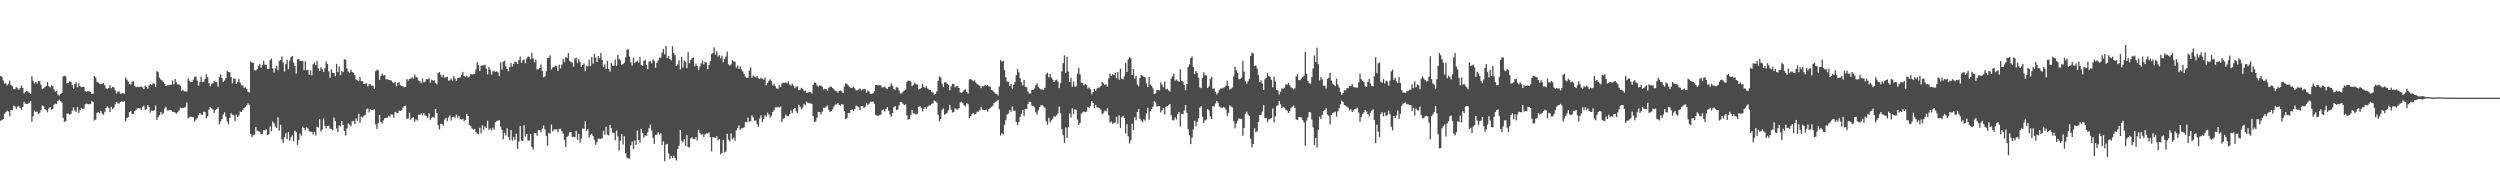 <?xml version="1.0" encoding="UTF-8"?>
<svg xmlns="http://www.w3.org/2000/svg" width="1920" height="150">
  <path d="M0 58.388h1v34.389H0zM1 58.865h1v33.237H1zM2 61.741h1v29.636H2zM3 64.222h1v23.165H3zM4 63.923h1v22.229H4zM5 65.644h1v19.275H5zM6 64.305h1v21.401H6zM7 61.959h1v27.338H7zM8 65.348h1v19.094H8zM9 66.196h1v18.470H9zM10 68.468h1v12.692H10zM11 68.466h1v13.322H11zM12 66.851h1v16.761H12zM13 67.802h1v14.200H13zM14 69.031h1v12.278H14zM15 67.568h1v15.421H15zM16 65.861h1v18.483H16zM17 67.522h1v14.592H17zM18 71.791h1v6.353H18zM19 70.636h1v9.027H19zM20 69.936h1v9.950H20zM21 70.357h1v9.313H21zM22 71.221h1v7.585H22zM23 72.187h1v5.459H23zM24 58.631h1v34.776H24zM25 62.005h1v27.277H25zM26 64.002h1v20.883H26zM27 62.963h1v23.115H27zM28 64.264h1v21.358H28zM29 62.281h1v25.396H29zM30 62.334h1v24.333H30zM31 65.085h1v19.528H31zM32 68.463h1v12.588H32zM33 67.873h1v13.813H33zM34 66.800h1v16.909H34zM35 65.955h1v18.623H35zM36 63.046h1v23.271H36zM37 66.207h1v17.021H37zM38 67.145h1v15.061H38zM39 65.552h1v18.679H39zM40 66.096h1v17.646H40zM41 68.720h1v11.659H41zM42 70.466h1v9.179H42zM43 69.875h1v10.114H43zM44 72.575h1v5.034H44zM45 73.297h1v3.371H45zM46 72.163h1v5.505H46zM47 71.296h1v7.442H47zM48 58.658h1v31.812H48zM49 58.132h1v35.553H49zM50 58.675h1v34.314H50zM51 64.055h1v23.232H51zM52 63.748h1v23.464H52zM53 62.510h1v25.592H53zM54 62.748h1v24.715H54zM55 65.380h1v19.606H55zM56 68.315h1v14.115H56zM57 64.465h1v20.532H57zM58 63.254h1v22.619H58zM59 67.081h1v15.223H59zM60 63.940h1v22.749H60zM61 66.200h1v18.453H61zM62 66.954h1v16.088H62zM63 66.610h1v17.154H63zM64 66.773h1v16.690H64zM65 69.992h1v10.130H65zM66 70.428h1v9.144H66zM67 69.840h1v10.191H67zM68 70.226h1v9.773H68zM69 70.519h1v9.446H69zM70 72.182h1v5.417H70zM71 71.898h1v6.397H71zM72 58.313h1v34.184H72zM73 59.472h1v32.414H73zM74 62.848h1v23.957H74zM75 63.380h1v22.640H75zM76 64.214h1v22.690H76zM77 64.718h1v20.451H77zM78 64.437h1v22.863H78zM79 63.740h1v24.447H79zM80 65.438h1v20.409H80zM81 67.920h1v15.040H81zM82 68.174h1v13.500H82zM83 67.613h1v15.170H83zM84 65.330h1v20.675H84zM85 67.812h1v14.219H85zM86 66.727h1v17.050H86zM87 67.124h1v15.506H87zM88 69.343h1v10.851H88zM89 71.762h1v6.523H89zM90 70.410h1v9.058H90zM91 70.323h1v9.208H91zM92 71.816h1v6.513H92zM93 71.841h1v5.996H93zM94 71.430h1v6.825H94zM95 72.028h1v5.780H95zM96 59.582h1v33.590H96zM97 61.177h1v29.533H97zM98 62.688h1v27.203H98zM99 64.594h1v21.397H99zM100 64.922h1v20.300H100zM101 62.738h1v24.814H101zM102 62.477h1v25.036H102zM103 65.905h1v19.376H103zM104 66.969h1v17.417H104zM105 66.543h1v16.786H105zM106 66.955h1v16.041H106zM107 66.606h1v16.613H107zM108 66.545h1v17.772H108zM109 67.129h1v14.946H109zM110 68.408h1v12.679H110zM111 65.736h1v18.539H111zM112 66.712h1v16.954H112zM113 68.132h1v12.491H113zM114 65.635h1v16.717H114zM115 64.499h1v22.047H115zM116 65.239h1v19.609H116zM117 63.981h1v21.275H117zM118 64.165h1v20.434H118zM119 66.875h1v14.184H119zM120 54.649h1v37.322H120zM121 55.488h1v34.589H121zM122 59.554h1v28.931H122zM123 61.026h1v25.033H123zM124 61.722h1v26.211H124zM125 63.102h1v23.775H125zM126 64.488h1v18.840H126zM127 66.059h1v16.015H127zM128 65.553h1v19.344H128zM129 65.485h1v19.395H129zM130 64.995h1v19.458H130zM131 65.171h1v19.543H131zM132 61.869h1v23.965H132zM133 64.771h1v21.281H133zM134 60.617h1v25.834H134zM135 63.289h1v24.111H135zM136 65.019h1v21.124H136zM137 64.652h1v20.286H137zM138 65.881h1v16.697H138zM139 69.748h1v13.272H139zM140 68.977h1v14.000H140zM141 70.057h1v12.573H141zM142 70.239h1v11.850H142zM143 70.300h1v8.406H143zM144 60.215h1v30.728H144zM145 61.966h1v28.153H145zM146 63.060h1v26.546H146zM147 63.016h1v26.777H147zM148 61.178h1v28.990H148zM149 58.991h1v34.295H149zM150 58.682h1v33.156H150zM151 61.857h1v28.981H151zM152 65.772h1v22.817H152zM153 63.097h1v23.706H153zM154 58.862h1v29.037H154zM155 63.059h1v25.103H155zM156 62.677h1v23.082H156zM157 60.636h1v25.518H157zM158 57.002h1v33.822H158zM159 59.191h1v30.155H159zM160 63.929h1v20.242H160zM161 66.283h1v16.042H161zM162 64.447h1v18.682H162zM163 63.943h1v20.220H163zM164 62.195h1v24.625H164zM165 63.112h1v21.449H165zM166 63.143h1v20.591H166zM167 66.547h1v15.860H167zM168 59.096h1v36.515H168zM169 57.131h1v36.135H169zM170 59.979h1v31.488H170zM171 62.863h1v25.061H171zM172 61.801h1v24.544H172zM173 60.005h1v29.678H173zM174 54.390h1v39.061H174zM175 55.289h1v40.180H175zM176 55.485h1v35.057H176zM177 59.149h1v27.778H177zM178 64.109h1v24.030H178zM179 60.160h1v28.414H179zM180 60.469h1v32.631H180zM181 64.356h1v23.656H181zM182 63.142h1v26.716H182zM183 60.699h1v27.933H183zM184 63.481h1v22.243H184zM185 65.488h1v20.509H185zM186 65.675h1v18.786H186zM187 67.695h1v15.282H187zM188 66.875h1v15.243H188zM189 68.328h1v12.677H189zM190 70.378h1v9.000H190zM191 71.002h1v9.540H191zM192 47.156h1v55.772H192zM193 48.235h1v57.064H193zM194 48.164h1v55.743H194zM195 54.022h1v49.230H195zM196 54.030h1v43.629H196zM197 53.133h1v47.202H197zM198 50.524h1v50.331H198zM199 49.274h1v51.854H199zM200 51.995h1v50.974H200zM201 49.815h1v53.022H201zM202 46.676h1v53.160H202zM203 49.603h1v50.720H203zM204 49.815h1v49.500H204zM205 52.952h1v50.754H205zM206 53.102h1v49.853H206zM207 46.133h1v50.959H207zM208 44.886h1v55.997H208zM209 52.572h1v40.832H209zM210 55.687h1v39.091H210zM211 52.510h1v44.743H211zM212 50.493h1v47.772H212zM213 53.946h1v36.224H213zM214 46.897h1v53.482H214zM215 46.039h1v49.879H215zM216 43.322h1v63.661H216zM217 48.056h1v61.659H217zM218 55.005h1v50.456H218zM219 49.196h1v53.216H219zM220 45.785h1v61.108H220zM221 53.159h1v48.316H221zM222 46.521h1v61.604H222zM223 43.887h1v61.590H223zM224 42.928h1v60.994H224zM225 47.900h1v60.599H225zM226 50.708h1v49.730H226zM227 56.545h1v44.967H227zM228 45.502h1v65.763H228zM229 45.375h1v62.074H229zM230 46.786h1v55.820H230zM231 46.989h1v57.236H231zM232 46.724h1v50.525H232zM233 53.903h1v44.444H233zM234 47.083h1v52.994H234zM235 53.937h1v43.886H235zM236 53.553h1v45.126H236zM237 57.479h1v43.344H237zM238 54.009h1v47.286H238zM239 57.885h1v43.361H239zM240 49.337h1v54.039H240zM241 47.966h1v53.436H241zM242 49.954h1v54.139H242zM243 46.626h1v50.726H243zM244 52.432h1v45.580H244zM245 54.411h1v37.132H245zM246 51.571h1v49.426H246zM247 53.262h1v46.235H247zM248 55.333h1v35.569H248zM249 52.489h1v44.068H249zM250 47.191h1v51.457H250zM251 49.074h1v47.704H251zM252 54.778h1v41.796H252zM253 59.672h1v39.096H253zM254 53.226h1v45.916H254zM255 55.933h1v44.214H255zM256 56.048h1v34.201H256zM257 58.453h1v34.603H257zM258 49.000h1v49.722H258zM259 55.353h1v45.998H259zM260 51.075h1v45.248H260zM261 57.747h1v39.299H261zM262 54.473h1v38.564H262zM263 55.424h1v40.500H263zM264 45.405h1v55.278H264zM265 45.978h1v58.135H265zM266 52.559h1v46.036H266zM267 54.920h1v39.886H267zM268 55.797h1v39.950H268zM269 53.341h1v43.666H269zM270 55.293h1v37.796H270zM271 55.920h1v36.977H271zM272 57.539h1v37.740H272zM273 61.074h1v29.834H273zM274 61.727h1v31.049H274zM275 62.324h1v25.001H275zM276 59.268h1v35.044H276zM277 62.323h1v27.193H277zM278 62.426h1v27.803H278zM279 64.515h1v24.423H279zM280 64.320h1v23.899H280zM281 63.966h1v20.047H281zM282 66.417h1v16.954H282zM283 64.730h1v21.668H283zM284 64.602h1v19.446H284zM285 65.977h1v18.403H285zM286 65.623h1v18.918H286zM287 68.236h1v15.410H287zM288 54.668h1v40.886H288zM289 53.570h1v45.539H289zM290 53.976h1v40.674H290zM291 61.254h1v27.016H291zM292 58.359h1v35.328H292zM293 56.459h1v38.522H293zM294 57.925h1v34.522H294zM295 57.605h1v33.184H295zM296 60.872h1v29.752H296zM297 60.923h1v29.504H297zM298 61.285h1v27.477H298zM299 61.589h1v28.170H299zM300 61.775h1v25.960H300zM301 63.279h1v24.858H301zM302 63.875h1v26.657H302zM303 62.783h1v23.097H303zM304 66.178h1v20.529H304zM305 63.663h1v23.330H305zM306 63.135h1v21.823H306zM307 65.398h1v19.730H307zM308 65.895h1v18.853H308zM309 66.286h1v16.274H309zM310 67.038h1v14.428H310zM311 66.834h1v14.241H311zM312 60.732h1v30.683H312zM313 61.918h1v29.030H313zM314 60.537h1v25.955H314zM315 60.447h1v31.572H315zM316 59.263h1v31.323H316zM317 60.428h1v29.358H317zM318 57.359h1v36.160H318zM319 59.239h1v32.412H319zM320 59.504h1v33.089H320zM321 61.868h1v26.186H321zM322 62.463h1v25.867H322zM323 63.887h1v23.190H323zM324 60.340h1v28.143H324zM325 63.253h1v23.600H325zM326 62.664h1v25.966H326zM327 60.754h1v28.308H327zM328 60.925h1v29.554H328zM329 60.095h1v26.991H329zM330 63.511h1v28.785H330zM331 61.326h1v29.170H331zM332 61.832h1v27.855H332zM333 61.707h1v28.681H333zM334 63.608h1v20.034H334zM335 64.780h1v21.945H335zM336 55.995h1v40.088H336zM337 55.404h1v43.999H337zM338 57.427h1v37.595H338zM339 59.411h1v35.699H339zM340 57.480h1v38.999H340zM341 59.614h1v32.251H341zM342 59.361h1v31.145H342zM343 58.946h1v34.093H343zM344 61.903h1v28.368H344zM345 61.686h1v27.007H345zM346 60.217h1v32.421H346zM347 61.933h1v27.961H347zM348 58.440h1v31.207H348zM349 60.365h1v30.076H349zM350 62.216h1v25.750H350zM351 59.848h1v30.545H351zM352 59.718h1v29.276H352zM353 59.413h1v31.937H353zM354 57.505h1v34.270H354zM355 55.175h1v36.113H355zM356 58.310h1v34.857H356zM357 59.285h1v32.825H357zM358 58.068h1v29.390H358zM359 59.647h1v29.417H359zM360 58.903h1v37.153H360zM361 56.732h1v40.153H361zM362 57.263h1v41.453H362zM363 56.976h1v42.596H363zM364 56.855h1v42.135H364zM365 53.334h1v47.946H365zM366 47.791h1v54.796H366zM367 49.839h1v53.317H367zM368 54.530h1v43.691H368zM369 50.660h1v51.719H369zM370 50.151h1v46.129H370zM371 50.141h1v49.593H371zM372 49.686h1v47.457H372zM373 52.680h1v45.559H373zM374 57.073h1v35.671H374zM375 51.457h1v48.263H375zM376 53.547h1v45.115H376zM377 57.276h1v43.006H377zM378 54.888h1v43.053H378zM379 54.166h1v45.418H379zM380 55.204h1v38.720H380zM381 54.815h1v38.320H381zM382 55.523h1v37.046H382zM383 58.439h1v33.927H383zM384 47.860h1v49.440H384zM385 53.405h1v46.259H385zM386 47.457h1v59.555H386zM387 46.600h1v55.262H387zM388 50.986h1v53.124H388zM389 53.100h1v45.479H389zM390 54.854h1v50.316H390zM391 51.451h1v56.141H391zM392 48.308h1v51.540H392zM393 51.165h1v56.792H393zM394 49.021h1v56.242H394zM395 47.287h1v60.307H395zM396 47.716h1v55.014H396zM397 49.127h1v65.210H397zM398 46.183h1v62.569H398zM399 43.457h1v53.390H399zM400 48.167h1v59.659H400zM401 46.286h1v62.075H401zM402 45.521h1v50.721H402zM403 48.658h1v56.263H403zM404 44.889h1v57.981H404zM405 43.396h1v64.469H405zM406 43.538h1v64.492H406zM407 45.550h1v57.314H407zM408 40.603h1v72.327H408zM409 44.855h1v70.056H409zM410 47.856h1v54.243H410zM411 45.654h1v56.465H411zM412 53.337h1v50.922H412zM413 53.143h1v46.838H413zM414 52.207h1v47.810H414zM415 49.488h1v52.241H415zM416 54.446h1v44.382H416zM417 59.286h1v37.015H417zM418 58.733h1v40.595H418zM419 54.660h1v49.674H419zM420 44.617h1v67.289H420zM421 44.307h1v57.738H421zM422 42.486h1v60.125H422zM423 53.334h1v42.303H423zM424 51.742h1v49.266H424zM425 51.419h1v48.057H425zM426 50.466h1v48.969H426zM427 50.845h1v48.410H427zM428 54.496h1v46.994H428zM429 49.677h1v49.319H429zM430 52.459h1v46.288H430zM431 49.511h1v51.208H431zM432 45.187h1v57.456H432zM433 47.526h1v59.922H433zM434 43.917h1v69.026H434zM435 44.469h1v60.700H435zM436 40.737h1v63.438H436zM437 46.625h1v54.961H437zM438 47.612h1v53.806H438zM439 48.144h1v57.088H439zM440 51.271h1v53.687H440zM441 44.991h1v60.284H441zM442 44.258h1v56.185H442zM443 48.317h1v59.007H443zM444 45.446h1v57.522H444zM445 47.438h1v62.243H445zM446 51.475h1v54.986H446zM447 49.745h1v48.929H447zM448 48.671h1v50.271H448zM449 54.654h1v38.460H449zM450 50.478h1v50.176H450zM451 51.040h1v48.077H451zM452 45.977h1v59.649H452zM453 50.766h1v52.723H453zM454 43.761h1v58.941H454zM455 48.835h1v55.706H455zM456 41.389h1v66.036H456zM457 44.233h1v66.979H457zM458 47.549h1v61.719H458zM459 43.019h1v63.537H459zM460 44.690h1v61.709H460zM461 40.707h1v66.051H461zM462 45.959h1v60.172H462zM463 51.674h1v48.808H463zM464 49.422h1v54.018H464zM465 52.939h1v44.433H465zM466 46.631h1v56.767H466zM467 53.001h1v51.009H467zM468 54.986h1v41.039H468zM469 48.456h1v50.032H469zM470 50.358h1v51.505H470zM471 50.415h1v51.583H471zM472 45.789h1v61.934H472zM473 50.541h1v49.684H473zM474 42.247h1v62.488H474zM475 45.172h1v70.213H475zM476 46.359h1v61.774H476zM477 49.826h1v53.171H477zM478 49.225h1v61.848H478zM479 48.048h1v56.662H479zM480 44.067h1v73.636H480zM481 38.332h1v82.804H481zM482 37.632h1v84.015H482zM483 43.393h1v78.457H483zM484 47.760h1v63.857H484zM485 50.427h1v58.297H485zM486 44.339h1v70.210H486zM487 48.282h1v59.620H487zM488 47.590h1v63.684H488zM489 46.591h1v53.645H489zM490 48.055h1v59.483H490zM491 43.911h1v65.795H491zM492 50.010h1v48.891H492zM493 50.429h1v51.768H493zM494 46.725h1v59.115H494zM495 45.799h1v58.149H495zM496 49.754h1v54.660H496zM497 53.083h1v48.637H497zM498 47.345h1v51.107H498zM499 46.870h1v48.881H499zM500 48.629h1v51.649H500zM501 45.565h1v60.262H501zM502 46.698h1v63.806H502zM503 52.005h1v51.641H503zM504 48.408h1v54.961H504zM505 46.406h1v55.111H505zM506 44.428h1v58.894H506zM507 44.129h1v58.262H507zM508 40.416h1v70.907H508zM509 37.533h1v71.024H509zM510 41.681h1v82.192H510zM511 35.322h1v75.666H511zM512 44.669h1v65.836H512zM513 42.902h1v74.929H513zM514 45.268h1v76.879H514zM515 46.407h1v73.388H515zM516 35.499h1v85.861H516zM517 40.608h1v79.014H517zM518 42.405h1v79.111H518zM519 50.621h1v72.677H519zM520 49.531h1v65.015H520zM521 46.246h1v65.570H521zM522 53.283h1v46.553H522zM523 43.606h1v64.539H523zM524 51.901h1v57.493H524zM525 46.386h1v60.520H525zM526 47.586h1v64.504H526zM527 52.353h1v51.416H527zM528 40.080h1v72.827H528zM529 48.555h1v64.674H529zM530 45.958h1v60.280H530zM531 44.679h1v60.806H531zM532 44.155h1v62.674H532zM533 50.940h1v55.969H533zM534 48.802h1v56.512H534zM535 50.795h1v57.156H535zM536 53.847h1v45.775H536zM537 51.090h1v50.935H537zM538 48.667h1v54.802H538zM539 46.426h1v56.638H539zM540 49.523h1v55.638H540zM541 47.648h1v55.585H541zM542 48.078h1v54.314H542zM543 53.043h1v49.527H543zM544 50.133h1v51.475H544zM545 46.943h1v58.267H545zM546 41.485h1v74.671H546zM547 40.681h1v64.617H547zM548 36.360h1v69.335H548zM549 41.932h1v63.897H549zM550 39.328h1v65.308H550zM551 43.341h1v64.399H551zM552 42.406h1v64.322H552zM553 44.855h1v73.621H553zM554 42.743h1v74.741H554zM555 47.769h1v59.799H555zM556 45.120h1v71.904H556zM557 43.481h1v72.961H557zM558 39.612h1v63.138H558zM559 49.532h1v57.650H559zM560 50.329h1v58.385H560zM561 49.483h1v52.998H561zM562 46.127h1v60.935H562zM563 47.117h1v58.620H563zM564 47.407h1v60.786H564zM565 51.939h1v48.142H565zM566 50.268h1v48.154H566zM567 52.965h1v43.298H567zM568 50.973h1v48.824H568zM569 53.221h1v45.334H569zM570 54.854h1v43.551H570zM571 56.871h1v40.982H571zM572 58.900h1v34.923H572zM573 59.815h1v34.064H573zM574 59.667h1v30.635H574zM575 54.169h1v39.365H575zM576 51.699h1v41.417H576zM577 59.733h1v28.895H577zM578 58.012h1v32.024H578zM579 58.697h1v34.020H579zM580 59.564h1v32.982H580zM581 58.360h1v37.153H581zM582 60.042h1v37.323H582zM583 60.692h1v30.337H583zM584 59.545h1v29.070H584zM585 60.435h1v33.364H585zM586 61.193h1v30.307H586zM587 59.454h1v29.060H587zM588 65.603h1v23.868H588zM589 63.835h1v22.641H589zM590 62.075h1v25.943H590zM591 60.884h1v29.448H591zM592 62.280h1v26.584H592zM593 65.659h1v20.382H593zM594 64.431h1v20.286H594zM595 66.287h1v16.100H595zM596 67.970h1v14.551H596zM597 68.145h1v13.929H597zM598 65.538h1v17.161H598zM599 66.975h1v14.881H599zM600 64.086h1v29.503H600zM601 63.480h1v27.831H601zM602 63.570h1v26.920H602zM603 63.306h1v24.651H603zM604 64.027h1v25.090H604zM605 62.423h1v26.967H605zM606 64.941h1v22.741H606zM607 65.782h1v18.980H607zM608 64.371h1v22.473H608zM609 65.944h1v17.858H609zM610 67.661h1v15.350H610zM611 66.683h1v18.808H611zM612 66.269h1v20.638H612zM613 69.181h1v11.234H613zM614 68.878h1v13.124H614zM615 67.450h1v16.492H615zM616 68.205h1v14.404H616zM617 69.958h1v9.764H617zM618 69.583h1v11.328H618zM619 71.423h1v6.715H619zM620 71.101h1v7.869H620zM621 70.604h1v8.792H621zM622 70.770h1v8.609H622zM623 71.845h1v7.949H623zM624 65.024h1v24.221H624zM625 63.349h1v30.347H625zM626 63.745h1v29.565H626zM627 65.536h1v24.900H627zM628 66.557h1v19.376H628zM629 65.655h1v20.463H629zM630 65.726h1v22.257H630zM631 66.674h1v19.198H631zM632 68.719h1v14.096H632zM633 68.072h1v14.755H633zM634 68.477h1v13.439H634zM635 69.750h1v11.273H635zM636 67.386h1v16.948H636zM637 66.587h1v19.550H637zM638 66.622h1v18.680H638zM639 67.614h1v16.286H639zM640 68.589h1v13.124H640zM641 69.653h1v10.689H641zM642 70.079h1v10.154H642zM643 71.223h1v7.816H643zM644 69.730h1v10.911H644zM645 69.446h1v11.775H645zM646 70.197h1v9.687H646zM647 71.435h1v8.848H647zM648 66.472h1v18.771H648zM649 64.077h1v27.366H649zM650 64.374h1v26.220H650zM651 65.804h1v20.997H651zM652 66.765h1v20.128H652zM653 67.686h1v16.820H653zM654 67.362h1v16.733H654zM655 66.552h1v18.659H655zM656 67.890h1v15.976H656zM657 69.473h1v11.701H657zM658 69.271h1v12.429H658zM659 68.651h1v13.714H659zM660 67.878h1v16.667H660zM661 69.523h1v11.966H661zM662 68.756h1v12.699H662zM663 68.258h1v14.833H663zM664 68.530h1v13.566H664zM665 71.115h1v7.895H665zM666 69.616h1v11.007H666zM667 70.237h1v9.510H667zM668 72.096h1v5.836H668zM669 71.973h1v6.327H669zM670 71.662h1v6.391H670zM671 70.020h1v9.662H671zM672 65.262h1v22.888H672zM673 65.337h1v23.473H673zM674 65.716h1v23.286H674zM675 65.211h1v23.169H675zM676 65.545h1v22.550H676zM677 67.233h1v17.474H677zM678 67.011h1v17.130H678zM679 66.443h1v19.144H679zM680 67.787h1v15.971H680zM681 68.295h1v14.026H681zM682 66.777h1v18.236H682zM683 66.404h1v21.398H683zM684 64.072h1v25.754H684zM685 65.787h1v21.010H685zM686 68.447h1v13.876H686zM687 68.980h1v12.469H687zM688 66.923h1v17.692H688zM689 67.272h1v16.910H689zM690 69.445h1v11.455H690zM691 71.803h1v6.725H691zM692 71.654h1v6.888H692zM693 70.431h1v9.350H693zM694 69.529h1v11.313H694zM695 68.858h1v11.199H695zM696 62.859h1v25.755H696zM697 61.786h1v30.131H697zM698 61.991h1v29.544H698zM699 62.513h1v25.888H699zM700 66.154h1v18.297H700zM701 65.119h1v21.813H701zM702 63.553h1v23.686H702zM703 64.541h1v23.300H703zM704 65.011h1v22.399H704zM705 68.630h1v13.483H705zM706 68.396h1v13.136H706zM707 67.573h1v15.284H707zM708 64.622h1v21.002H708zM709 66.702h1v16.880H709zM710 67.543h1v14.626H710zM711 66.151h1v17.498H711zM712 68.056h1v13.834H712zM713 68.830h1v12.289H713zM714 69.144h1v11.557H714zM715 70.618h1v9.119H715zM716 71.002h1v8.412H716zM717 72.620h1v4.561H717zM718 72.017h1v5.799H718zM719 70.086h1v8.779H719zM720 62.113h1v25.949H720zM721 58.746h1v34.323H721zM722 59.512h1v31.901H722zM723 64.115h1v20.466H723zM724 66.714h1v16.583H724zM725 63.290h1v24.859H725zM726 63.028h1v24.356H726zM727 64.496h1v22.068H727zM728 65.255h1v19.355H728zM729 69.344h1v11.260H729zM730 66.293h1v17.940H730zM731 64.405h1v22.020H731zM732 64.494h1v21.553H732zM733 66.999h1v16.224H733zM734 66.292h1v17.681H734zM735 65.998h1v18.228H735zM736 67.561h1v15.409H736zM737 70.986h1v7.646H737zM738 71.325h1v6.804H738zM739 70.480h1v8.847H739zM740 68.997h1v11.969H740zM741 68.658h1v13.099H741zM742 70.560h1v8.688H742zM743 71.844h1v8.122H743zM744 60.988h1v29.848H744zM745 60.662h1v28.522H745zM746 61.529h1v26.107H746zM747 62.485h1v24.243H747zM748 61.693h1v26.338H748zM749 63.257h1v24.128H749zM750 64.709h1v21.122H750zM751 65.067h1v20.652H751zM752 65.898h1v18.786H752zM753 67.695h1v14.585H753zM754 65.930h1v18.270H754zM755 66.354h1v18.165H755zM756 65.291h1v19.196H756zM757 65.939h1v18.185H757zM758 65.412h1v20.392H758zM759 66.318h1v17.480H759zM760 66.616h1v16.263H760zM761 69.198h1v12.781H761zM762 69.537h1v11.644H762zM763 70.719h1v8.456H763zM764 71.880h1v6.338H764zM765 72.188h1v5.620H765zM766 73.391h1v3.313H766zM767 66.482h1v17.501H767zM768 46.209h1v57.854H768zM769 47.426h1v54.948H769zM770 46.634h1v56.574H770zM771 53.931h1v41.951H771zM772 59.354h1v32.962H772zM773 62.549h1v25.503H773zM774 62.833h1v24.367H774zM775 66.053h1v18.432H775zM776 64.556h1v21.288H776zM777 68.457h1v13.309H777zM778 65.136h1v19.952H778zM779 62.977h1v22.018H779zM780 57.736h1v36.011H780zM781 52.990h1v43.206H781zM782 55.565h1v38.195H782zM783 60.090h1v29.614H783zM784 63.169h1v24.271H784zM785 65.546h1v18.975H785zM786 61.459h1v27.946H786zM787 66.687h1v16.909H787zM788 66.986h1v16.753H788zM789 70.299h1v9.589H789zM790 71.813h1v6.326H790zM791 71.796h1v6.627H791zM792 68.951h1v12.131H792zM793 69.043h1v12.398H793zM794 67.894h1v14.605H794zM795 65.328h1v20.948H795zM796 63.881h1v24.211H796zM797 66.630h1v18.057H797zM798 67.852h1v14.380H798zM799 68.636h1v12.221H799zM800 68.785h1v12.062H800zM801 68.891h1v12.828H801zM802 67.455h1v15.445H802zM803 56.990h1v36.267H803zM804 55.837h1v40.034H804zM805 59.402h1v31.078H805zM806 56.820h1v37.258H806zM807 59.504h1v32.843H807zM808 61.080h1v30.101H808zM809 62.969h1v26.291H809zM810 61.626h1v27.912H810zM811 61.161h1v27.435H811zM812 62.708h1v24.344H812zM813 67.665h1v14.176H813zM814 63.876h1v23.053H814zM815 54.766h1v44.372H815zM816 48.511h1v55.255H816zM817 42.491h1v67.185H817zM818 55.955h1v41.995H818zM819 43.531h1v62.344H819zM820 54.968h1v42.640H820zM821 62.919h1v24.220H821zM822 59.625h1v30.695H822zM823 66.542h1v16.733H823zM824 62.744h1v24.812H824zM825 66.525h1v17.306H825zM826 66.377h1v18.124H826zM827 56.578h1v35.253H827zM828 51.998h1v44.003H828zM829 57.175h1v37.205H829zM830 63.511h1v23.809H830zM831 63.853h1v22.461H831zM832 65.578h1v19.913H832zM833 64.449h1v21.728H833zM834 65.264h1v20.393H834zM835 67.925h1v14.253H835zM836 67.020h1v15.939H836zM837 68.523h1v12.999H837zM838 72.453h1v5.090H838zM839 70.656h1v8.522H839zM840 68.171h1v14.747H840zM841 69.929h1v10.604H841zM842 67.885h1v14.545H842zM843 67.324h1v15.352H843zM844 67.144h1v15.907H844zM845 66.039h1v18.303H845zM846 62.929h1v24.900H846zM847 64.043h1v22.626H847zM848 65.220h1v19.760H848zM849 64.725h1v20.846H849zM850 66.533h1v16.443H850zM851 60.190h1v28.403H851zM852 56.501h1v37.640H852zM853 58.294h1v35.062H853zM854 56.926h1v38.193H854zM855 57.713h1v36.556H855zM856 56.013h1v38.051H856zM857 60.082h1v29.581H857zM858 55.392h1v39.587H858zM859 61.202h1v27.356H859zM860 52.732h1v45.664H860zM861 60.347h1v29.767H861zM862 60.877h1v28.035H862zM863 58.542h1v31.964H863zM864 48.215h1v54.309H864zM865 55.331h1v39.989H865zM866 45.571h1v59.146H866zM867 43.860h1v66.308H867zM868 44.788h1v62.875H868zM869 57.642h1v37.433H869zM870 53.009h1v46.792H870zM871 60.406h1v29.555H871zM872 58.097h1v34.267H872zM873 64.915h1v21.148H873zM874 66.203h1v17.544H874zM875 59.823h1v31.362H875zM876 57.563h1v35.034H876zM877 58.090h1v35.818H877zM878 59.063h1v32.534H878zM879 59.408h1v33.250H879zM880 63.987h1v23.175H880zM881 66.749h1v16.044H881zM882 58.988h1v32.908H882zM883 64.975h1v20.264H883zM884 65.978h1v17.806H884zM885 67.939h1v13.969H885zM886 72.174h1v5.601H886zM887 71.664h1v6.956H887zM888 69.178h1v12.530H888zM889 69.097h1v12.542H889zM890 69.474h1v11.927H890zM891 63.376h1v23.003H891zM892 65.145h1v19.673H892zM893 67.003h1v16.005H893zM894 62.684h1v25.238H894zM895 68.732h1v13.346H895zM896 68.226h1v13.225H896zM897 69.393h1v11.381H897zM898 70.237h1v9.593H898zM899 60.286h1v28.197H899zM900 58.565h1v33.732H900zM901 56.680h1v35.754H901zM902 61.885h1v28.202H902zM903 61.042h1v30.759H903zM904 62.163h1v25.561H904zM905 62.831h1v23.184H905zM906 53.203h1v43.904H906zM907 61.945h1v25.526H907zM908 62.541h1v25.219H908zM909 65.166h1v19.701H909zM910 69.340h1v11.349H910zM911 64.510h1v22.129H911zM912 51.538h1v47.763H912zM913 49.429h1v54.565H913zM914 44.514h1v66.182H914zM915 43.494h1v62.253H915zM916 51.450h1v47.895H916zM917 56.709h1v35.998H917zM918 54.409h1v42.589H918zM919 56.144h1v37.436H919zM920 59.556h1v31.289H920zM921 67.205h1v15.536H921zM922 67.678h1v13.926H922zM923 59.950h1v29.627H923zM924 55.461h1v39.020H924zM925 57.896h1v34.589H925zM926 57.797h1v34.056H926zM927 67.580h1v16.234H927zM928 66.315h1v18.522H928zM929 60.595h1v28.774H929zM930 58.953h1v32.477H930zM931 68.238h1v13.277H931zM932 67.861h1v14.024H932zM933 70.544h1v8.968H933zM934 72.509h1v5.046H934zM935 71.195h1v7.635H935zM936 68.901h1v12.823H936zM937 68.001h1v14.547H937zM938 67.939h1v15.188H938zM939 67.311h1v14.908H939zM940 66.948h1v15.675H940zM941 65.845h1v18.340H941zM942 61.906h1v27.155H942zM943 66.027h1v20.624H943zM944 68.689h1v12.208H944zM945 68.049h1v13.896H945zM946 67.249h1v15.337H946zM947 58.786h1v34.347H947zM948 51.241h1v47.343H948zM949 53.894h1v41.105H949zM950 55.805h1v36.970H950zM951 60.890h1v30.050H951zM952 60.458h1v30.776H952zM953 59.691h1v31.756H953zM954 46.940h1v57.376H954zM955 55.001h1v43.236H955zM956 62.470h1v24.934H956zM957 64.353h1v21.386H957zM958 62.461h1v25.594H958zM959 60.476h1v28.553H959zM960 42.913h1v63.612H960zM961 40.395h1v72.856H961zM962 41.043h1v69.628H962zM963 50.713h1v47.816H963zM964 50.131h1v51.465H964zM965 52.634h1v48.135H965zM966 57.598h1v36.104H966zM967 63.089h1v25.254H967zM968 61.713h1v26.477H968zM969 64.215h1v21.501H969zM970 69.168h1v11.522H970zM971 60.899h1v29.744H971zM972 59.769h1v30.973H972zM973 56.234h1v37.689H973zM974 58.338h1v33.534H974zM975 58.969h1v32.129H975zM976 61.228h1v29.386H976zM977 67.012h1v16.313H977zM978 58.855h1v35.100H978zM979 62.559h1v26.769H979zM980 69.073h1v12.303H980zM981 69.520h1v11.338H981zM982 72.540h1v5.039H982zM983 70.565h1v9.553H983zM984 67.818h1v15.056H984zM985 68.187h1v13.856H985zM986 67.280h1v15.409H986zM987 64.836h1v19.494H987zM988 65.005h1v19.939H988zM989 63.604h1v23.169H989zM990 65.551h1v19.954H990zM991 67.115h1v15.929H991zM992 67.750h1v14.222H992zM993 68.714h1v12.356H993zM994 67.781h1v15.090H994zM995 58.644h1v33.155H995zM996 56.969h1v35.248H996zM997 61.491h1v28.435H997zM998 61.518h1v28.463H998zM999 60.286h1v29.956H999zM1000 59.228h1v33.011H1000zM1001 58.151h1v35.921H1001zM1002 40.009h1v71.796H1002zM1003 56.619h1v35.926H1003zM1004 62.113h1v27.927H1004zM1005 63.920h1v22.131H1005zM1006 64.297h1v21.966H1006zM1007 59.236h1v32.568H1007zM1008 52.482h1v45.372H1008zM1009 42.606h1v68.909H1009zM1010 47.771h1v58.118H1010zM1011 36.672h1v76.761H1011zM1012 49.301h1v50.390H1012zM1013 61.739h1v27.841H1013zM1014 59.065h1v32.423H1014zM1015 61.015h1v27.327H1015zM1016 65.824h1v19.636H1016zM1017 65.816h1v18.593H1017zM1018 67.964h1v15.128H1018zM1019 60.549h1v27.356H1019zM1020 59.634h1v29.291H1020zM1021 55.932h1v39.622H1021zM1022 61.745h1v26.577H1022zM1023 64.288h1v22.414H1023zM1024 65.173h1v21.201H1024zM1025 66.163h1v19.643H1025zM1026 60.524h1v29.090H1026zM1027 64.903h1v20.607H1027zM1028 67.284h1v15.789H1028zM1029 70.451h1v9.676H1029zM1030 72.863h1v4.360H1030zM1031 71.422h1v7.034H1031zM1032 69.382h1v11.357H1032zM1033 69.357h1v11.730H1033zM1034 67.755h1v14.243H1034zM1035 67.669h1v15.091H1035zM1036 65.954h1v18.822H1036zM1037 66.162h1v17.632H1037zM1038 64.468h1v21.540H1038zM1039 66.651h1v18.117H1039zM1040 67.036h1v16.604H1040zM1041 67.270h1v16.202H1041zM1042 67.273h1v15.362H1042zM1043 63.118h1v23.415H1043zM1044 56.557h1v36.936H1044zM1045 60.801h1v29.170H1045zM1046 62.158h1v25.286H1046zM1047 63.034h1v23.229H1047zM1048 66.312h1v18.139H1048zM1049 66.650h1v19.024H1049zM1050 63.005h1v24.558H1050zM1051 60.578h1v28.751H1051zM1052 63.925h1v22.769H1052zM1053 66.015h1v19.029H1053zM1054 66.268h1v17.712H1054zM1055 58.530h1v33.731H1055zM1056 44.022h1v65.914H1056zM1057 56.229h1v39.651H1057zM1058 48.704h1v52.508H1058zM1059 47.798h1v57.507H1059zM1060 62.748h1v24.759H1060zM1061 63.605h1v22.519H1061zM1062 60.762h1v28.586H1062zM1063 64.086h1v22.350H1063zM1064 61.966h1v27.328H1064zM1065 62.575h1v25.769H1065zM1066 65.772h1v19.205H1066zM1067 61.964h1v25.918H1067zM1068 54.869h1v42.574H1068zM1069 53.477h1v46.650H1069zM1070 61.361h1v27.796H1070zM1071 59.581h1v30.985H1071zM1072 62.447h1v26.306H1072zM1073 63.803h1v20.989H1073zM1074 59.209h1v32.104H1074zM1075 63.787h1v23.589H1075zM1076 69.238h1v12.136H1076zM1077 71.079h1v8.612H1077zM1078 71.119h1v7.919H1078zM1079 71.452h1v7.174H1079zM1080 70.011h1v10.127H1080zM1081 69.988h1v10.044H1081zM1082 68.994h1v11.871H1082zM1083 68.804h1v11.846H1083zM1084 64.729h1v20.521H1084zM1085 67.682h1v15.185H1085zM1086 62.583h1v26.146H1086zM1087 67.065h1v16.208H1087zM1088 64.935h1v19.751H1088zM1089 65.490h1v19.467H1089zM1090 68.526h1v13.390H1090zM1091 60.417h1v27.982H1091zM1092 58.726h1v32.052H1092zM1093 60.290h1v30.525H1093zM1094 61.496h1v27.842H1094zM1095 62.610h1v26.277H1095zM1096 62.255h1v27.166H1096zM1097 58.848h1v35.299H1097zM1098 43.192h1v63.881H1098zM1099 60.767h1v28.592H1099zM1100 64.127h1v23.718H1100zM1101 64.962h1v21.178H1101zM1102 68.079h1v13.349H1102zM1103 60.840h1v26.162H1103zM1104 50.567h1v52.550H1104zM1105 40.778h1v73.237H1105zM1106 42.420h1v71.353H1106zM1107 45.544h1v53.019H1107zM1108 48.105h1v48.880H1108zM1109 57.290h1v38.308H1109zM1110 48.168h1v56.739H1110zM1111 60.168h1v34.578H1111zM1112 57.989h1v35.234H1112zM1113 59.263h1v30.026H1113zM1114 60.988h1v27.724H1114zM1115 57.126h1v35.825H1115zM1116 44.115h1v58.584H1116zM1117 40.748h1v63.307H1117zM1118 51.116h1v50.439H1118zM1119 53.321h1v39.809H1119zM1120 59.756h1v34.094H1120zM1121 65.493h1v23.316H1121zM1122 59.481h1v34.589H1122zM1123 65.044h1v20.286H1123zM1124 64.420h1v22.392H1124zM1125 65.832h1v16.140H1125zM1126 67.056h1v14.350H1126zM1127 68.594h1v13.021H1127zM1128 47.909h1v51.287H1128zM1129 50.703h1v47.499H1129zM1130 50.094h1v52.054H1130zM1131 49.589h1v47.664H1131zM1132 51.823h1v44.210H1132zM1133 58.995h1v30.063H1133zM1134 55.039h1v37.549H1134zM1135 56.471h1v39.611H1135zM1136 58.473h1v34.568H1136zM1137 62.387h1v30.134H1137zM1138 63.926h1v25.948H1138zM1139 60.958h1v35.884H1139zM1140 52.232h1v48.925H1140zM1141 49.214h1v50.177H1141zM1142 55.157h1v40.490H1142zM1143 59.458h1v29.821H1143zM1144 53.764h1v38.885H1144zM1145 58.355h1v39.249H1145zM1146 50.680h1v47.139H1146zM1147 58.733h1v31.029H1147zM1148 63.133h1v23.006H1148zM1149 65.494h1v19.014H1149zM1150 65.389h1v18.549H1150zM1151 59.010h1v30.227H1151zM1152 46.104h1v52.937H1152zM1153 43.911h1v57.551H1153zM1154 44.220h1v52.823H1154zM1155 54.249h1v38.276H1155zM1156 54.713h1v37.592H1156zM1157 53.012h1v45.112H1157zM1158 53.749h1v47.580H1158zM1159 57.686h1v39.179H1159zM1160 64.098h1v24.163H1160zM1161 63.963h1v23.014H1161zM1162 63.202h1v28.382H1162zM1163 60.792h1v26.922H1163zM1164 60.543h1v31.860H1164zM1165 63.423h1v24.488H1165zM1166 64.815h1v21.005H1166zM1167 63.347h1v22.717H1167zM1168 64.552h1v21.764H1168zM1169 67.563h1v13.135H1169zM1170 65.414h1v20.248H1170zM1171 66.186h1v18.961H1171zM1172 65.805h1v19.667H1172zM1173 65.602h1v16.486H1173zM1174 66.065h1v16.159H1174zM1175 64.742h1v18.273H1175zM1176 59.914h1v31.309H1176zM1177 58.140h1v36.659H1177zM1178 58.409h1v36.247H1178zM1179 59.198h1v31.964H1179zM1180 59.400h1v31.391H1180zM1181 61.493h1v25.373H1181zM1182 63.622h1v24.375H1182zM1183 61.642h1v25.744H1183zM1184 63.247h1v23.369H1184zM1185 66.415h1v18.888H1185zM1186 66.234h1v18.033H1186zM1187 66.947h1v17.921H1187zM1188 60.352h1v30.652H1188zM1189 63.278h1v23.325H1189zM1190 63.388h1v23.740H1190zM1191 62.230h1v27.329H1191zM1192 63.196h1v26.314H1192zM1193 67.151h1v20.589H1193zM1194 68.383h1v16.320H1194zM1195 67.779h1v14.245H1195zM1196 68.000h1v12.937H1196zM1197 67.931h1v12.740H1197zM1198 69.424h1v10.340H1198zM1199 67.601h1v13.460H1199zM1200 57.389h1v35.962H1200zM1201 56.691h1v34.275H1201zM1202 61.745h1v27.321H1202zM1203 62.419h1v24.681H1203zM1204 60.440h1v24.111H1204zM1205 61.494h1v26.365H1205zM1206 63.277h1v25.225H1206zM1207 62.600h1v25.160H1207zM1208 63.585h1v21.442H1208zM1209 66.814h1v18.601H1209zM1210 67.674h1v16.772H1210zM1211 65.386h1v23.373H1211zM1212 62.357h1v30.924H1212zM1213 64.717h1v24.251H1213zM1214 67.242h1v19.872H1214zM1215 68.125h1v14.249H1215zM1216 66.132h1v18.653H1216zM1217 66.862h1v15.397H1217zM1218 65.729h1v18.966H1218zM1219 66.434h1v16.708H1219zM1220 68.494h1v16.763H1220zM1221 67.209h1v18.668H1221zM1222 67.844h1v18.214H1222zM1223 67.401h1v15.798H1223zM1224 58.399h1v32.582H1224zM1225 62.013h1v30.346H1225zM1226 61.298h1v26.869H1226zM1227 62.869h1v23.062H1227zM1228 64.072h1v21.061H1228zM1229 64.786h1v20.766H1229zM1230 57.582h1v34.445H1230zM1231 57.856h1v34.920H1231zM1232 57.010h1v36.050H1232zM1233 60.735h1v28.729H1233zM1234 64.158h1v27.255H1234zM1235 63.687h1v24.391H1235zM1236 62.970h1v27.185H1236zM1237 63.209h1v25.943H1237zM1238 63.437h1v26.188H1238zM1239 62.676h1v24.879H1239zM1240 62.136h1v25.392H1240zM1241 63.348h1v26.522H1241zM1242 64.641h1v21.685H1242zM1243 67.362h1v16.485H1243zM1244 68.826h1v12.355H1244zM1245 68.982h1v11.583H1245zM1246 70.021h1v10.701H1246zM1247 71.199h1v12.466H1247zM1248 58.228h1v36.240H1248zM1249 61.580h1v31.147H1249zM1250 60.287h1v32.295H1250zM1251 60.299h1v31.412H1251zM1252 62.727h1v28.078H1252zM1253 65.068h1v20.589H1253zM1254 62.540h1v26.272H1254zM1255 61.589h1v30.810H1255zM1256 63.265h1v27.093H1256zM1257 63.911h1v22.289H1257zM1258 67.132h1v16.165H1258zM1259 66.871h1v19.779H1259zM1260 65.101h1v20.194H1260zM1261 68.204h1v13.966H1261zM1262 67.524h1v15.940H1262zM1263 66.408h1v17.316H1263zM1264 65.509h1v18.221H1264zM1265 69.566h1v9.380H1265zM1266 64.821h1v21.846H1266zM1267 65.448h1v20.880H1267zM1268 65.713h1v19.966H1268zM1269 65.488h1v18.022H1269zM1270 67.834h1v15.931H1270zM1271 67.750h1v15.563H1271zM1272 62.378h1v29.124H1272zM1273 59.808h1v31.830H1273zM1274 61.238h1v31.339H1274zM1275 62.872h1v25.781H1275zM1276 63.006h1v27.732H1276zM1277 65.369h1v22.568H1277zM1278 66.540h1v17.259H1278zM1279 63.256h1v22.942H1279zM1280 64.040h1v22.382H1280zM1281 66.398h1v15.854H1281zM1282 68.462h1v14.044H1282zM1283 66.580h1v18.168H1283zM1284 62.933h1v25.892H1284zM1285 64.084h1v22.318H1285zM1286 64.566h1v20.562H1286zM1287 64.689h1v23.129H1287zM1288 65.231h1v23.600H1288zM1289 67.021h1v17.496H1289zM1290 67.347h1v16.631H1290zM1291 69.095h1v13.256H1291zM1292 68.681h1v12.682H1292zM1293 67.961h1v12.449H1293zM1294 69.121h1v11.065H1294zM1295 69.198h1v13.086H1295zM1296 60.400h1v31.290H1296zM1297 61.209h1v33.986H1297zM1298 62.206h1v33.951H1298zM1299 62.669h1v28.290H1299zM1300 63.032h1v27.552H1300zM1301 63.929h1v28.393H1301zM1302 65.174h1v23.935H1302zM1303 66.763h1v19.540H1303zM1304 65.644h1v21.553H1304zM1305 60.544h1v28.706H1305zM1306 59.724h1v29.561H1306zM1307 62.345h1v24.661H1307zM1308 59.645h1v31.655H1308zM1309 59.359h1v34.396H1309zM1310 61.500h1v25.663H1310zM1311 64.921h1v19.402H1311zM1312 64.775h1v19.045H1312zM1313 66.574h1v16.149H1313zM1314 64.203h1v20.694H1314zM1315 65.740h1v17.504H1315zM1316 65.705h1v16.824H1316zM1317 66.248h1v17.674H1317zM1318 66.119h1v18.485H1318zM1319 65.215h1v19.257H1319zM1320 62.750h1v29.842H1320zM1321 61.501h1v30.310H1321zM1322 61.110h1v27.947H1322zM1323 61.940h1v29.081H1323zM1324 63.267h1v25.584H1324zM1325 63.519h1v23.987H1325zM1326 57.551h1v34.499H1326zM1327 56.829h1v31.607H1327zM1328 58.803h1v27.081H1328zM1329 59.099h1v28.347H1329zM1330 58.842h1v30.283H1330zM1331 59.646h1v28.230H1331zM1332 59.397h1v29.823H1332zM1333 61.445h1v28.110H1333zM1334 62.023h1v29.420H1334zM1335 64.521h1v22.305H1335zM1336 63.253h1v24.333H1336zM1337 64.800h1v22.383H1337zM1338 64.727h1v22.330H1338zM1339 67.880h1v15.865H1339zM1340 68.112h1v14.669H1340zM1341 69.496h1v11.588H1341zM1342 69.983h1v10.131H1342zM1343 67.786h1v16.379H1343zM1344 52.016h1v50.109H1344zM1345 52.851h1v47.885H1345zM1346 48.621h1v60.795H1346zM1347 48.767h1v57.127H1347zM1348 49.064h1v49.312H1348zM1349 46.778h1v57.550H1349zM1350 50.500h1v49.128H1350zM1351 45.198h1v56.022H1351zM1352 48.064h1v52.663H1352zM1353 48.764h1v50.714H1353zM1354 52.257h1v48.592H1354zM1355 50.515h1v51.314H1355zM1356 52.625h1v53.335H1356zM1357 48.547h1v55.712H1357zM1358 50.252h1v55.625H1358zM1359 52.575h1v51.081H1359zM1360 53.232h1v46.914H1360zM1361 51.221h1v48.183H1361zM1362 54.489h1v39.440H1362zM1363 52.784h1v48.903H1363zM1364 55.349h1v46.678H1364zM1365 55.645h1v42.803H1365zM1366 53.752h1v42.183H1366zM1367 53.671h1v48.010H1367zM1368 48.183h1v59.475H1368zM1369 49.299h1v49.614H1369zM1370 54.566h1v45.880H1370zM1371 56.054h1v39.724H1371zM1372 57.375h1v40.948H1372zM1373 52.635h1v45.513H1373zM1374 56.216h1v42.747H1374zM1375 54.865h1v41.634H1375zM1376 55.003h1v40.231H1376zM1377 55.998h1v46.359H1377zM1378 56.180h1v38.279H1378zM1379 52.924h1v39.184H1379zM1380 50.168h1v52.768H1380zM1381 55.517h1v39.961H1381zM1382 51.429h1v48.369H1382zM1383 53.265h1v49.487H1383zM1384 51.346h1v44.427H1384zM1385 55.573h1v41.223H1385zM1386 57.069h1v44.648H1386zM1387 52.200h1v46.758H1387zM1388 54.175h1v41.533H1388zM1389 52.767h1v47.067H1389zM1390 52.434h1v46.833H1390zM1391 57.879h1v37.623H1391zM1392 49.098h1v50.937H1392zM1393 48.127h1v57.221H1393zM1394 50.728h1v54.226H1394zM1395 50.889h1v50.283H1395zM1396 55.778h1v41.127H1396zM1397 51.504h1v47.948H1397zM1398 51.480h1v46.759H1398zM1399 45.883h1v53.560H1399zM1400 52.130h1v49.307H1400zM1401 53.370h1v48.028H1401zM1402 52.923h1v43.379H1402zM1403 55.561h1v40.976H1403zM1404 52.748h1v42.063H1404zM1405 59.162h1v35.041H1405zM1406 58.348h1v34.241H1406zM1407 56.713h1v34.904H1407zM1408 57.580h1v33.865H1408zM1409 53.990h1v39.730H1409zM1410 57.432h1v34.948H1410zM1411 60.077h1v33.347H1411zM1412 59.731h1v31.078H1412zM1413 59.620h1v33.707H1413zM1414 58.335h1v38.922H1414zM1415 61.024h1v28.851H1415zM1416 54.433h1v43.390H1416zM1417 56.419h1v40.995H1417zM1418 54.224h1v45.781H1418zM1419 56.617h1v36.433H1419zM1420 56.364h1v36.691H1420zM1421 59.020h1v34.786H1421zM1422 55.263h1v40.037H1422zM1423 56.595h1v38.245H1423zM1424 57.988h1v31.898H1424zM1425 60.869h1v28.770H1425zM1426 61.116h1v32.022H1426zM1427 60.772h1v32.951H1427zM1428 57.379h1v36.633H1428zM1429 59.874h1v33.241H1429zM1430 60.197h1v31.062H1430zM1431 60.277h1v34.075H1431zM1432 62.440h1v27.213H1432zM1433 60.561h1v29.890H1433zM1434 62.009h1v25.499H1434zM1435 64.752h1v23.417H1435zM1436 63.572h1v21.989H1436zM1437 64.950h1v20.177H1437zM1438 66.900h1v16.482H1438zM1439 66.038h1v22.416H1439zM1440 59.266h1v34.757H1440zM1441 61.203h1v30.764H1441zM1442 62.800h1v27.884H1442zM1443 63.058h1v24.653H1443zM1444 64.775h1v21.309H1444zM1445 62.585h1v25.161H1445zM1446 64.051h1v24.081H1446zM1447 62.013h1v26.714H1447zM1448 61.462h1v27.464H1448zM1449 60.955h1v30.050H1449zM1450 63.914h1v21.880H1450zM1451 65.078h1v21.804H1451zM1452 60.705h1v30.997H1452zM1453 61.246h1v26.417H1453zM1454 63.519h1v24.835H1454zM1455 63.039h1v25.709H1455zM1456 63.128h1v25.574H1456zM1457 66.639h1v17.782H1457zM1458 64.666h1v21.800H1458zM1459 63.335h1v21.934H1459zM1460 63.068h1v22.935H1460zM1461 63.338h1v20.608H1461zM1462 62.112h1v23.159H1462zM1463 68.186h1v15.854H1463zM1464 58.790h1v33.637H1464zM1465 59.359h1v33.066H1465zM1466 60.459h1v34.541H1466zM1467 57.677h1v37.601H1467zM1468 60.683h1v32.627H1468zM1469 61.479h1v25.099H1469zM1470 59.312h1v30.777H1470zM1471 60.596h1v30.993H1471zM1472 59.346h1v34.404H1472zM1473 61.826h1v30.599H1473zM1474 58.261h1v37.370H1474zM1475 64.803h1v26.842H1475zM1476 60.643h1v33.976H1476zM1477 60.356h1v31.218H1477zM1478 63.283h1v26.563H1478zM1479 64.801h1v22.552H1479zM1480 64.580h1v25.355H1480zM1481 64.964h1v21.624H1481zM1482 66.926h1v17.552H1482zM1483 66.625h1v19.787H1483zM1484 67.131h1v16.750H1484zM1485 67.126h1v15.887H1485zM1486 67.367h1v17.597H1486zM1487 64.549h1v22.429H1487zM1488 59.358h1v31.467H1488zM1489 60.118h1v30.655H1489zM1490 62.444h1v28.195H1490zM1491 59.602h1v31.891H1491zM1492 61.850h1v27.079H1492zM1493 60.613h1v27.063H1493zM1494 61.123h1v27.551H1494zM1495 60.586h1v29.908H1495zM1496 63.017h1v26.193H1496zM1497 61.950h1v24.078H1497zM1498 62.092h1v24.320H1498zM1499 60.761h1v25.568H1499zM1500 61.661h1v23.648H1500zM1501 62.402h1v25.749H1501zM1502 61.403h1v26.542H1502zM1503 61.611h1v23.536H1503zM1504 61.016h1v26.683H1504zM1505 64.156h1v25.298H1505zM1506 56.507h1v36.946H1506zM1507 55.869h1v36.464H1507zM1508 55.327h1v39.659H1508zM1509 57.621h1v36.799H1509zM1510 56.366h1v34.735H1510zM1511 54.375h1v39.322H1511zM1512 60.770h1v35.234H1512zM1513 59.162h1v37.451H1513zM1514 55.096h1v42.570H1514zM1515 56.549h1v40.264H1515zM1516 57.010h1v34.845H1516zM1517 62.038h1v28.630H1517zM1518 59.677h1v33.350H1518zM1519 57.958h1v36.783H1519zM1520 57.763h1v40.324H1520zM1521 58.309h1v35.772H1521zM1522 57.885h1v34.964H1522zM1523 56.965h1v38.357H1523zM1524 53.958h1v43.378H1524zM1525 55.997h1v42.199H1525zM1526 57.735h1v42.764H1526zM1527 54.479h1v39.452H1527zM1528 54.907h1v42.540H1528zM1529 56.836h1v40.186H1529zM1530 52.618h1v47.186H1530zM1531 52.025h1v49.222H1531zM1532 55.501h1v41.536H1532zM1533 54.573h1v40.068H1533zM1534 53.855h1v39.941H1534zM1535 57.287h1v38.446H1535zM1536 47.015h1v56.108H1536zM1537 51.449h1v48.471H1537zM1538 51.361h1v50.042H1538zM1539 49.453h1v56.988H1539zM1540 47.771h1v51.684H1540zM1541 44.403h1v65.455H1541zM1542 44.448h1v74.785H1542zM1543 43.695h1v58.727H1543zM1544 48.705h1v57.066H1544zM1545 49.893h1v58.454H1545zM1546 44.234h1v61.877H1546zM1547 44.774h1v62.975H1547zM1548 51.829h1v53.789H1548zM1549 48.182h1v56.929H1549zM1550 50.920h1v55.738H1550zM1551 52.222h1v47.778H1551zM1552 51.108h1v47.443H1552zM1553 49.172h1v49.882H1553zM1554 56.485h1v37.743H1554zM1555 60.518h1v31.104H1555zM1556 57.639h1v39.294H1556zM1557 52.155h1v42.288H1557zM1558 52.814h1v49.540H1558zM1559 58.778h1v39.839H1559zM1560 54.729h1v51.242H1560zM1561 51.554h1v47.013H1561zM1562 52.722h1v51.614H1562zM1563 47.639h1v60.343H1563zM1564 49.878h1v53.438H1564zM1565 52.543h1v51.563H1565zM1566 52.351h1v47.448H1566zM1567 54.368h1v48.501H1567zM1568 55.101h1v47.136H1568zM1569 51.517h1v45.809H1569zM1570 52.707h1v47.819H1570zM1571 59.401h1v39.421H1571zM1572 45.900h1v55.386H1572zM1573 45.882h1v54.880H1573zM1574 49.695h1v50.253H1574zM1575 49.754h1v51.542H1575zM1576 43.544h1v60.577H1576zM1577 44.494h1v57.406H1577zM1578 44.900h1v59.416H1578zM1579 46.766h1v62.350H1579zM1580 47.749h1v58.995H1580zM1581 51.875h1v56.204H1581zM1582 51.794h1v58.004H1582zM1583 49.236h1v59.250H1583zM1584 49.623h1v53.625H1584zM1585 44.482h1v69.740H1585zM1586 46.418h1v62.245H1586zM1587 45.037h1v60.076H1587zM1588 51.403h1v49.265H1588zM1589 50.583h1v44.784H1589zM1590 50.074h1v51.859H1590zM1591 47.657h1v57.580H1591zM1592 50.239h1v49.191H1592zM1593 50.364h1v45.980H1593zM1594 48.742h1v48.168H1594zM1595 53.625h1v43.033H1595zM1596 47.230h1v49.082H1596zM1597 50.718h1v43.193H1597zM1598 53.169h1v41.850H1598zM1599 57.171h1v36.435H1599zM1600 51.390h1v42.774H1600zM1601 52.093h1v44.015H1601zM1602 52.244h1v47.639H1602zM1603 47.318h1v54.023H1603zM1604 53.867h1v46.864H1604zM1605 52.502h1v51.751H1605zM1606 52.786h1v57.073H1606zM1607 47.884h1v57.410H1607zM1608 45.829h1v74.019H1608zM1609 47.163h1v62.777H1609zM1610 46.344h1v67.298H1610zM1611 47.270h1v63.580H1611zM1612 48.183h1v54.425H1612zM1613 47.407h1v57.152H1613zM1614 42.388h1v69.915H1614zM1615 45.070h1v58.753H1615zM1616 41.495h1v72.428H1616zM1617 48.924h1v61.295H1617zM1618 48.182h1v72.472H1618zM1619 42.426h1v65.011H1619zM1620 44.048h1v63.026H1620zM1621 44.638h1v63.222H1621zM1622 43.501h1v62.001H1622zM1623 46.156h1v56.622H1623zM1624 46.653h1v54.222H1624zM1625 46.180h1v55.289H1625zM1626 49.273h1v50.150H1626zM1627 48.553h1v48.245H1627zM1628 41.502h1v62.942H1628zM1629 51.715h1v42.592H1629zM1630 49.629h1v43.079H1630zM1631 46.148h1v54.264H1631zM1632 34.572h1v77.610H1632zM1633 46.774h1v59.724H1633zM1634 44.420h1v60.822H1634zM1635 47.870h1v56.305H1635zM1636 45.431h1v59.591H1636zM1637 43.214h1v68.402H1637zM1638 43.314h1v65.795H1638zM1639 42.597h1v58.074H1639zM1640 45.945h1v66.889H1640zM1641 48.173h1v56.545H1641zM1642 44.912h1v56.653H1642zM1643 49.803h1v56.638H1643zM1644 51.075h1v50.386H1644zM1645 43.415h1v60.851H1645zM1646 47.713h1v58.372H1646zM1647 49.179h1v50.740H1647zM1648 45.510h1v57.945H1648zM1649 43.357h1v62.624H1649zM1650 46.367h1v62.342H1650zM1651 44.991h1v60.897H1651zM1652 47.063h1v63.275H1652zM1653 45.678h1v56.679H1653zM1654 50.203h1v55.243H1654zM1655 45.968h1v57.492H1655zM1656 46.914h1v62.376H1656zM1657 49.457h1v65.779H1657zM1658 50.896h1v58.097H1658zM1659 42.039h1v67.432H1659zM1660 44.635h1v60.079H1660zM1661 44.762h1v59.297H1661zM1662 40.882h1v66.517H1662zM1663 42.404h1v72.564H1663zM1664 41.875h1v65.910H1664zM1665 42.765h1v63.497H1665zM1666 43.575h1v56.460H1666zM1667 42.261h1v59.696H1667zM1668 40.857h1v68.098H1668zM1669 46.220h1v61.382H1669zM1670 50.478h1v50.461H1670zM1671 45.237h1v57.078H1671zM1672 48.002h1v57.947H1672zM1673 55.539h1v47.622H1673zM1674 53.836h1v42.100H1674zM1675 54.666h1v46.375H1675zM1676 49.788h1v51.759H1676zM1677 56.130h1v45.861H1677zM1678 53.362h1v50.188H1678zM1679 52.322h1v43.327H1679zM1680 41.220h1v68.678H1680zM1681 42.107h1v62.242H1681zM1682 45.345h1v55.320H1682zM1683 40.173h1v68.220H1683zM1684 37.205h1v70.181H1684zM1685 43.322h1v59.623H1685zM1686 46.333h1v56.023H1686zM1687 41.349h1v64.197H1687zM1688 44.246h1v68.121H1688zM1689 42.326h1v62.645H1689zM1690 40.273h1v64.219H1690zM1691 43.514h1v59.988H1691zM1692 46.306h1v57.966H1692zM1693 40.348h1v61.710H1693zM1694 49.719h1v50.468H1694zM1695 46.749h1v52.852H1695zM1696 47.749h1v56.547H1696zM1697 47.151h1v59.247H1697zM1698 42.289h1v65.120H1698zM1699 45.686h1v60.924H1699zM1700 45.225h1v60.350H1700zM1701 49.732h1v51.504H1701zM1702 47.554h1v53.811H1702zM1703 47.373h1v50.145H1703zM1704 47.116h1v55.652H1704zM1705 48.244h1v53.465H1705zM1706 44.549h1v65.748H1706zM1707 46.236h1v62.617H1707zM1708 47.292h1v56.194H1708zM1709 51.273h1v53.906H1709zM1710 49.515h1v58.987H1710zM1711 46.210h1v66.205H1711zM1712 42.687h1v69.040H1712zM1713 52.325h1v49.704H1713zM1714 51.483h1v50.886H1714zM1715 48.602h1v53.089H1715zM1716 46.104h1v64.409H1716zM1717 46.846h1v55.790H1717zM1718 49.579h1v53.194H1718zM1719 44.794h1v61.146H1719zM1720 45.923h1v60.467H1720zM1721 48.590h1v50.954H1721zM1722 56.703h1v39.903H1722zM1723 52.040h1v43.820H1723zM1724 49.287h1v52.338H1724zM1725 49.221h1v53.637H1725zM1726 50.893h1v47.558H1726zM1727 49.573h1v53.288H1727zM1728 47.273h1v56.886H1728zM1729 55.436h1v35.875H1729zM1730 50.997h1v48.567H1730zM1731 53.201h1v44.807H1731zM1732 56.067h1v43.198H1732zM1733 59.833h1v31.645H1733zM1734 61.740h1v29.826H1734zM1735 60.023h1v35.507H1735zM1736 58.434h1v34.221H1736zM1737 60.825h1v29.641H1737zM1738 62.230h1v26.687H1738zM1739 61.948h1v25.658H1739zM1740 60.882h1v28.462H1740zM1741 63.277h1v23.825H1741zM1742 66.852h1v19.366H1742zM1743 66.337h1v19.747H1743zM1744 65.560h1v19.040H1744zM1745 66.107h1v21.137H1745zM1746 67.619h1v16.939H1746zM1747 70.029h1v11.204H1747zM1748 68.219h1v14.054H1748zM1749 66.611h1v15.434H1749zM1750 67.578h1v14.167H1750zM1751 66.878h1v16.844H1751zM1752 62.877h1v30.529H1752zM1753 62.781h1v27.737H1753zM1754 64.063h1v24.469H1754zM1755 64.275h1v21.786H1755zM1756 65.081h1v23.321H1756zM1757 65.019h1v23.232H1757zM1758 64.903h1v23.955H1758zM1759 66.715h1v18.553H1759zM1760 66.232h1v19.450H1760zM1761 67.386h1v16.375H1761zM1762 69.110h1v11.881H1762zM1763 68.147h1v15.646H1763zM1764 67.032h1v17.314H1764zM1765 67.306h1v16.956H1765zM1766 67.289h1v17.684H1766zM1767 67.279h1v14.770H1767zM1768 69.368h1v11.873H1768zM1769 68.237h1v13.619H1769zM1770 68.668h1v12.513H1770zM1771 70.881h1v9.062H1771zM1772 71.139h1v7.355H1772zM1773 72.255h1v4.883H1773zM1774 72.420h1v5.427H1774zM1775 66.710h1v16.949H1775zM1776 64.211h1v25.375H1776zM1777 65.883h1v21.967H1777zM1778 66.876h1v19.434H1778zM1779 65.248h1v24.833H1779zM1780 65.418h1v24.258H1780zM1781 66.603h1v18.602H1781zM1782 67.376h1v16.596H1782zM1783 65.671h1v21.920H1783zM1784 65.995h1v22.309H1784zM1785 66.832h1v17.854H1785zM1786 69.411h1v11.912H1786zM1787 66.744h1v19.321H1787zM1788 66.511h1v18.403H1788zM1789 67.396h1v17.129H1789zM1790 67.482h1v16.642H1790zM1791 68.877h1v13.613H1791zM1792 70.836h1v8.393H1792zM1793 70.402h1v9.406H1793zM1794 69.575h1v10.933H1794zM1795 70.275h1v9.530H1795zM1796 70.028h1v10.117H1796zM1797 70.567h1v8.992H1797zM1798 70.953h1v8.143H1798zM1799 67.579h1v13.012H1799zM1800 65.578h1v22.673H1800zM1801 66.286h1v21.151H1801zM1802 65.128h1v23.928H1802zM1803 65.318h1v23.453H1803zM1804 65.386h1v22.926H1804zM1805 66.630h1v20.513H1805zM1806 66.716h1v17.946H1806zM1807 66.744h1v18.309H1807zM1808 66.330h1v20.525H1808zM1809 67.039h1v18.882H1809zM1810 67.540h1v15.939H1810zM1811 68.004h1v15.014H1811zM1812 66.839h1v19.151H1812zM1813 67.590h1v16.047H1813zM1814 68.456h1v13.995H1814zM1815 68.923h1v13.469H1815zM1816 69.579h1v11.069H1816zM1817 69.749h1v11.108H1817zM1818 70.060h1v10.793H1818zM1819 70.872h1v8.709H1819zM1820 71.874h1v6.314H1820zM1821 71.542h1v7.335H1821zM1822 71.021h1v8.271H1822zM1823 66.443h1v16.387H1823zM1824 65.072h1v24.986H1824zM1825 65.838h1v22.051H1825zM1826 65.031h1v26.091H1826zM1827 65.393h1v24.062H1827zM1828 66.272h1v21.115H1828zM1829 67.094h1v17.495H1829zM1830 67.013h1v18.056H1830zM1831 66.338h1v20.538H1831zM1832 67.237h1v17.319H1832zM1833 67.499h1v16.299H1833zM1834 69.110h1v11.993H1834zM1835 69.134h1v12.982H1835zM1836 67.332h1v17.553H1836zM1837 68.924h1v12.940H1837zM1838 68.796h1v12.826H1838zM1839 69.074h1v12.696H1839zM1840 68.670h1v14.071H1840zM1841 69.492h1v11.875H1841zM1842 69.766h1v10.616H1842zM1843 70.783h1v8.613H1843zM1844 71.008h1v8.073H1844zM1845 73.027h1v4.084H1845zM1846 72.105h1v5.885H1846zM1847 71.085h1v7.323H1847zM1848 68.146h1v14.963H1848zM1849 69.754h1v10.403H1849zM1850 70.792h1v8.366H1850zM1851 71.955h1v6.263H1851zM1852 71.748h1v6.842H1852zM1853 72.143h1v5.996H1853zM1854 72.985h1v4.025H1854zM1855 72.943h1v3.999H1855zM1856 73.650h1v2.665H1856zM1857 74.145h1v1.792H1857zM1858 74.079h1v1.851H1858zM1859 74.025h1v2.195H1859zM1860 73.695h1v2.739H1860zM1861 74.036h1v1.892H1861zM1862 74.374h1v1.244H1862zM1863 74.542h1v1.000H1863zM1864 74.569h1v1.000H1864zM1865 74.518h1v1.000H1865zM1866 74.666h1v1.000H1866zM1867 74.820h1v1.000H1867zM1868 74.872h1v1.000H1868zM1869 74.911h1v1.000H1869zM1870 74.898h1v1.000H1870zM1871 74.758h1v1.000H1871zM1872 74.725h1v1.000H1872zM1873 74.770h1v1.000H1873zM1874 74.798h1v1.000H1874zM1875 74.889h1v1.000H1875zM1876 74.903h1v1.000H1876zM1877 74.946h1v1.000H1877zM1878 74.953h1v1.000H1878zM1879 74.951h1v1.000H1879zM1880 74.951h1v1.000H1880zM1881 74.964h1v1.000H1881zM1882 74.979h1v1.000H1882zM1883 74.990h1v1.000H1883zM1884 74.987h1v1.000H1884zM1885 74.991h1v1.000H1885zM1886 74.996h1v1.000H1886zM1887 74.998h1v1.000H1887zM1888 74.998h1v1.000H1888zM1889 74.999h1v1.000H1889zM1890 74.999h1v1.000H1890zM1891 75.000h1v1.000H1891zM1892 75.000h1v1.000H1892zM1893 75.000h1v1.000H1893zM1894 75.000h1v1.000H1894zM1895 75.000h1v1.000H1895zM1896 75.000h1v1.000H1896zM1897 75.000h1v1.000H1897zM1898 75.000h1v1.000H1898zM1899 75.000h1v1.000H1899zM1900 75.000h1v1.000H1900zM1901 75.000h1v1.000H1901zM1902 75.000h1v1.000H1902zM1903 75.000h1v1.000H1903zM1904 75.000h1v1.000H1904zM1905 75.000h1v1.000H1905zM1906 75.000h1v1.000H1906zM1907 75.000h1v1.000H1907zM1908 75.000h1v1.000H1908zM1909 75.000h1v1.000H1909zM1910 75.000h1v1.000H1910zM1911 75.000h1v1.000H1911zM1912 75.000h1v1.000H1912zM1913 75.000h1v1.000H1913zM1914 75.000h1v1.000H1914zM1915 75.000h1v1.000H1915zM1916 75.000h1v1.000H1916zM1917 75.000h1v1.000H1917zM1918 75.000h1v1.000H1918zM1919 75.000h1v1.000H1919z" fill="#4a4a4a"></path>
</svg>
